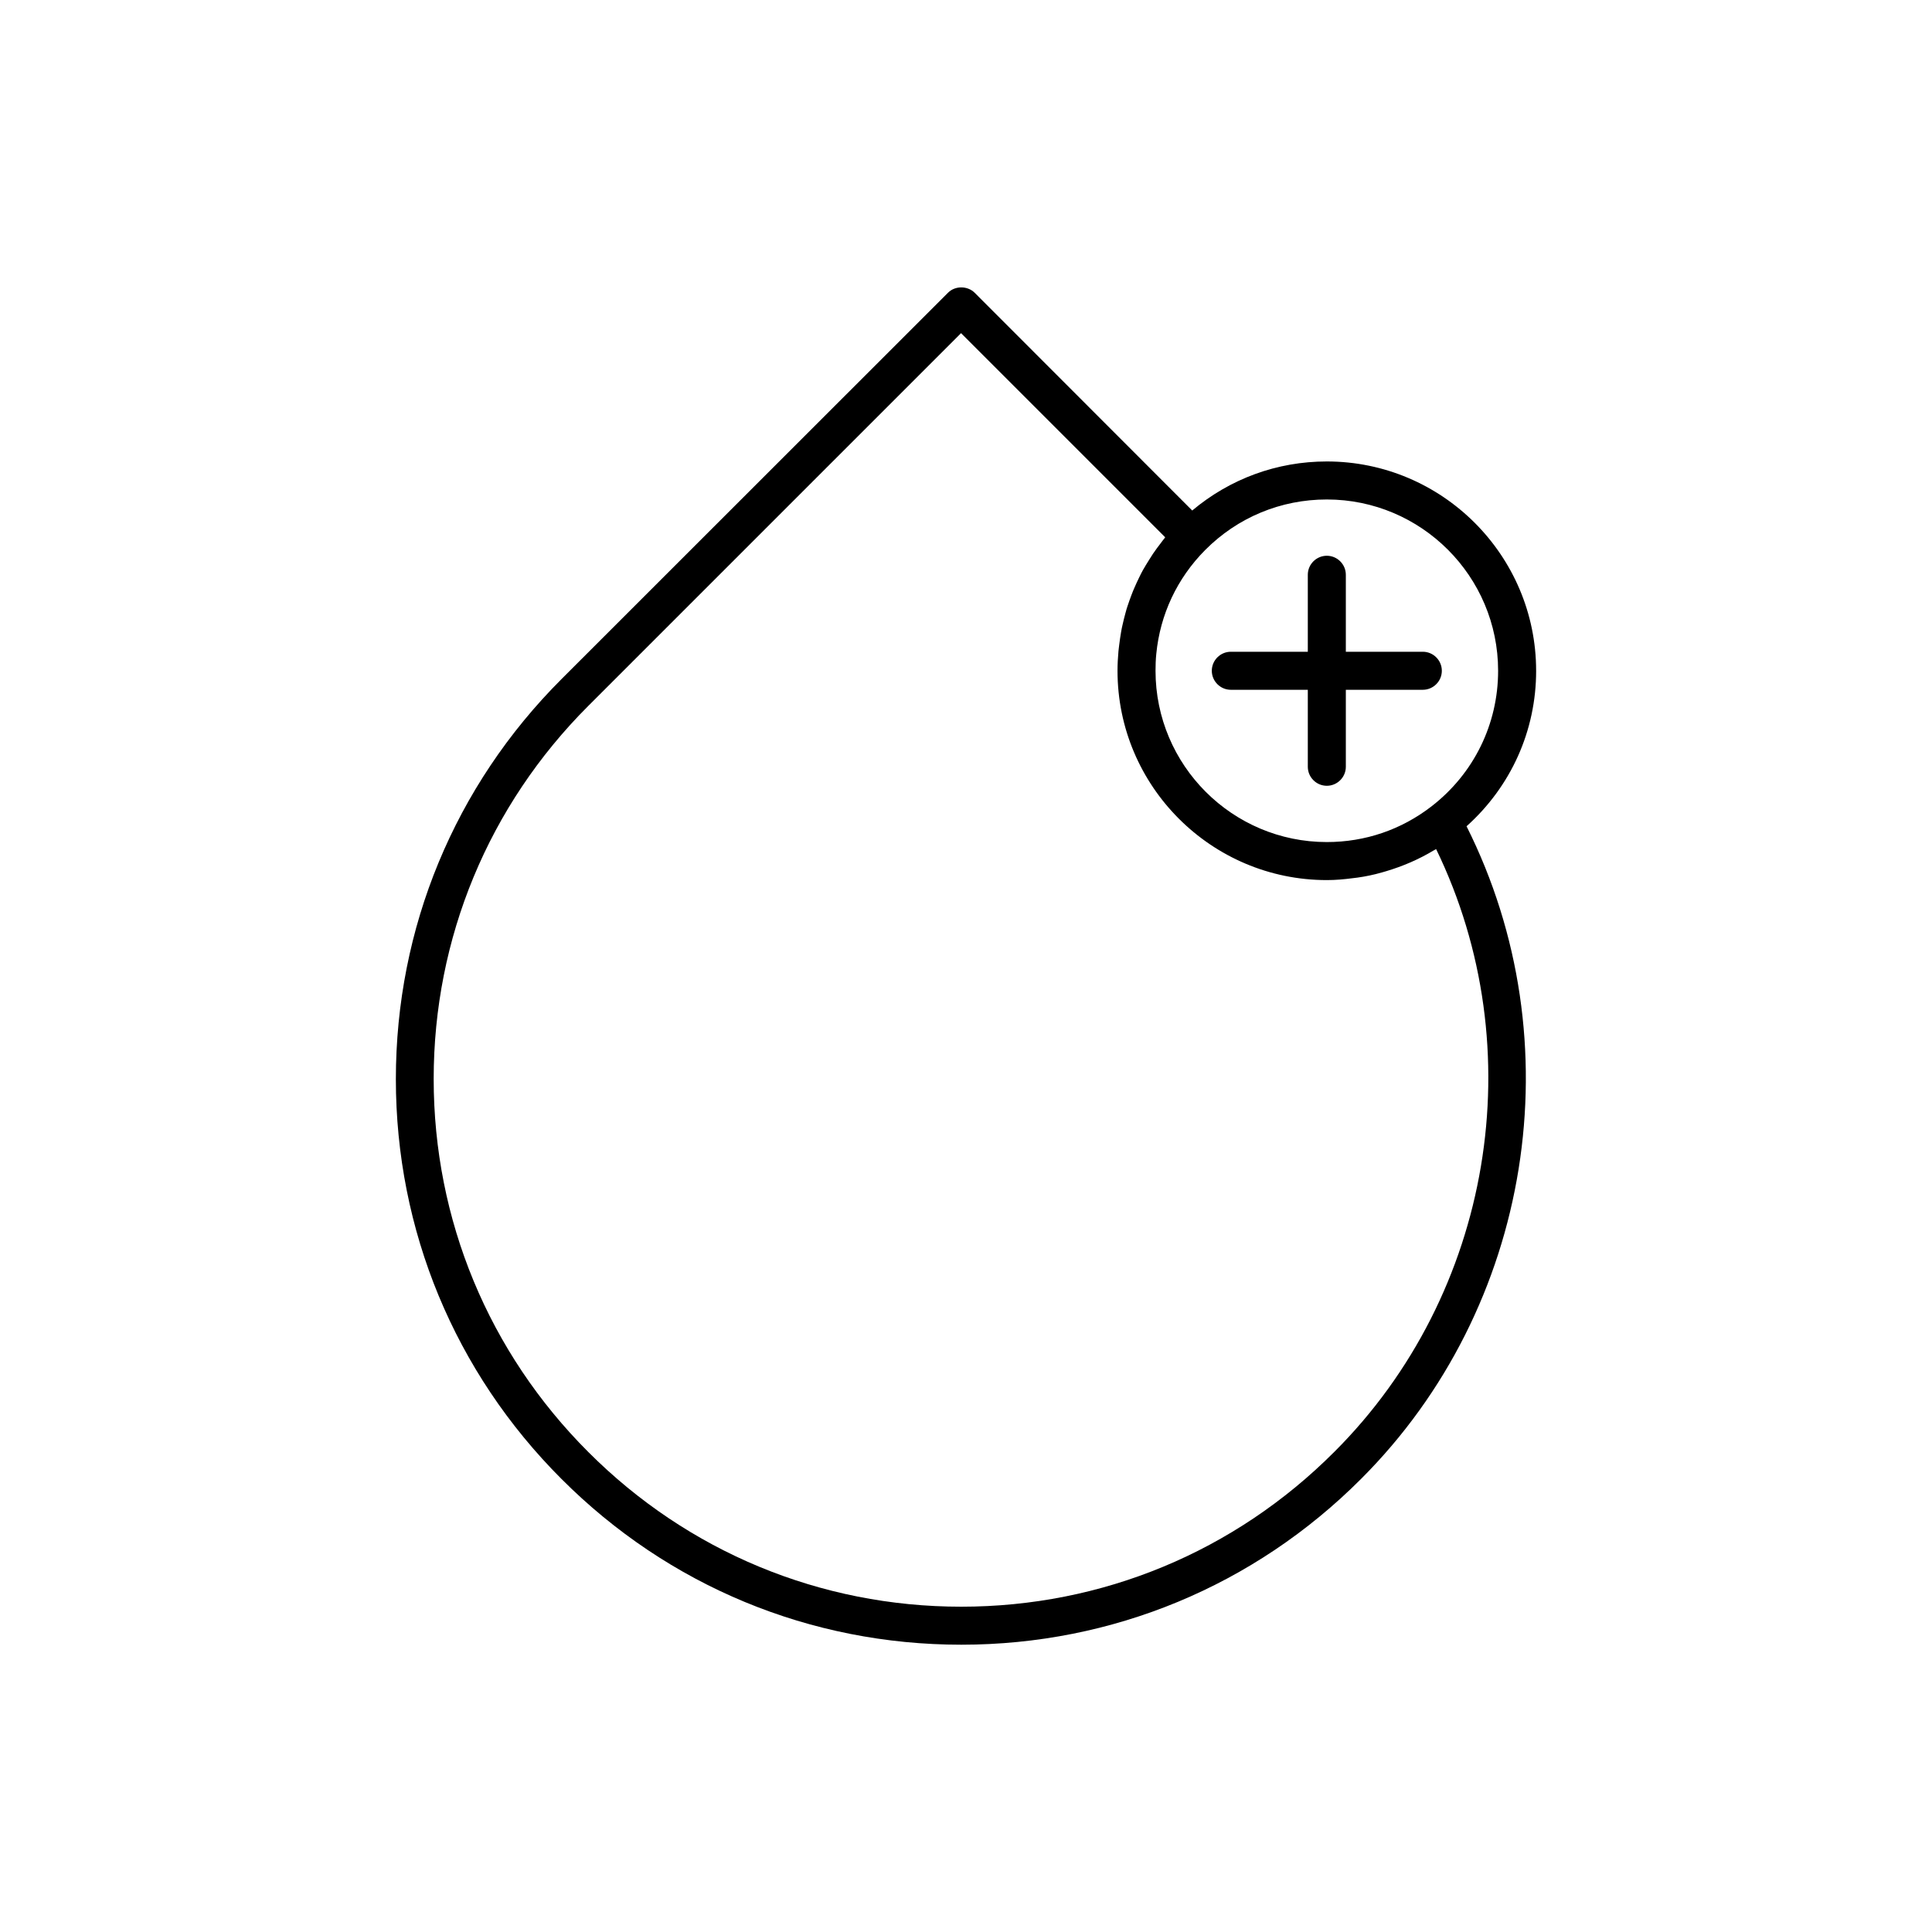 <?xml version="1.0" encoding="UTF-8"?>
<!-- Uploaded to: ICON Repo, www.iconrepo.com, Generator: ICON Repo Mixer Tools -->
<svg fill="#000000" width="800px" height="800px" version="1.1" viewBox="144 144 512 512" xmlns="http://www.w3.org/2000/svg">
 <g>
  <path d="m470.18 326.8h20.402v20.402c0 2.769 2.266 5.039 5.039 5.039 2.769 0 5.039-2.266 5.039-5.039v-20.402h20.402c2.769 0 5.039-2.266 5.039-5.039 0-2.769-2.266-5.039-5.039-5.039h-20.402v-20.402c0-2.769-2.266-5.039-5.039-5.039-2.769 0-5.039 2.266-5.039 5.039v20.402h-20.402c-2.769 0-5.039 2.266-5.039 5.039 0 2.769 2.269 5.039 5.039 5.039z"/>
  <path d="m551.09 321.76c0-30.582-24.887-55.469-55.469-55.469-13.199 0-25.645 4.586-35.668 13l-57.637-57.691c-1.914-1.914-5.238-1.914-7.106 0l-102.42 102.38c-28.316 28.316-43.883 65.949-43.883 106 0 40.055 15.617 77.688 43.883 105.95 28.312 28.363 65.898 43.934 105.95 43.934 40.055 0 77.688-15.617 105.95-43.934 45.445-45.395 56.578-115.93 27.961-172.96 11.742-10.531 18.441-25.293 18.441-41.211zm-10.074 0c0 14.156-6.449 27.258-17.633 35.922-8.012 6.195-17.582 9.473-27.762 9.473-25.039 0-45.395-20.355-45.395-45.395 0-1.512 0.051-3.023 0.203-4.484 1.008-10.379 5.492-20 12.949-27.508 8.613-8.664 20.051-13.402 32.242-13.402 25.039 0 45.395 20.355 45.395 45.395zm-43.43 207.02c-26.398 26.449-61.516 41.012-98.848 41.012s-72.449-14.559-98.848-41.012c-26.398-26.398-40.961-61.516-40.961-98.848s14.559-72.449 40.961-98.848l98.797-98.797 54.109 54.109c-0.051 0.051-0.102 0.102-0.152 0.203-0.352 0.402-0.656 0.855-1.008 1.309-0.707 0.906-1.41 1.863-2.066 2.82-0.352 0.555-0.707 1.109-1.059 1.664-0.555 0.906-1.109 1.762-1.613 2.672-0.352 0.605-0.656 1.258-0.957 1.863-0.453 0.906-0.855 1.812-1.258 2.719-0.301 0.656-0.555 1.309-0.805 1.965-0.352 0.957-0.707 1.863-1.008 2.82-0.203 0.656-0.453 1.309-0.605 2.016-0.301 1.008-0.504 2.016-0.754 3.023-0.152 0.656-0.301 1.309-0.402 1.965-0.203 1.109-0.352 2.266-0.504 3.426-0.051 0.555-0.152 1.109-0.203 1.715-0.152 1.715-0.25 3.426-0.25 5.188 0 30.582 24.887 55.469 55.469 55.469 2.316 0 4.586-0.203 6.852-0.504 0.402-0.051 0.805-0.102 1.258-0.152 2.168-0.301 4.332-0.754 6.449-1.359 0.402-0.102 0.805-0.25 1.211-0.352 4.383-1.309 8.613-3.125 12.543-5.492 0.203-0.102 0.402-0.203 0.656-0.352 25.695 52.949 14.965 117.89-27.004 159.76z"/>
 </g>
</svg>